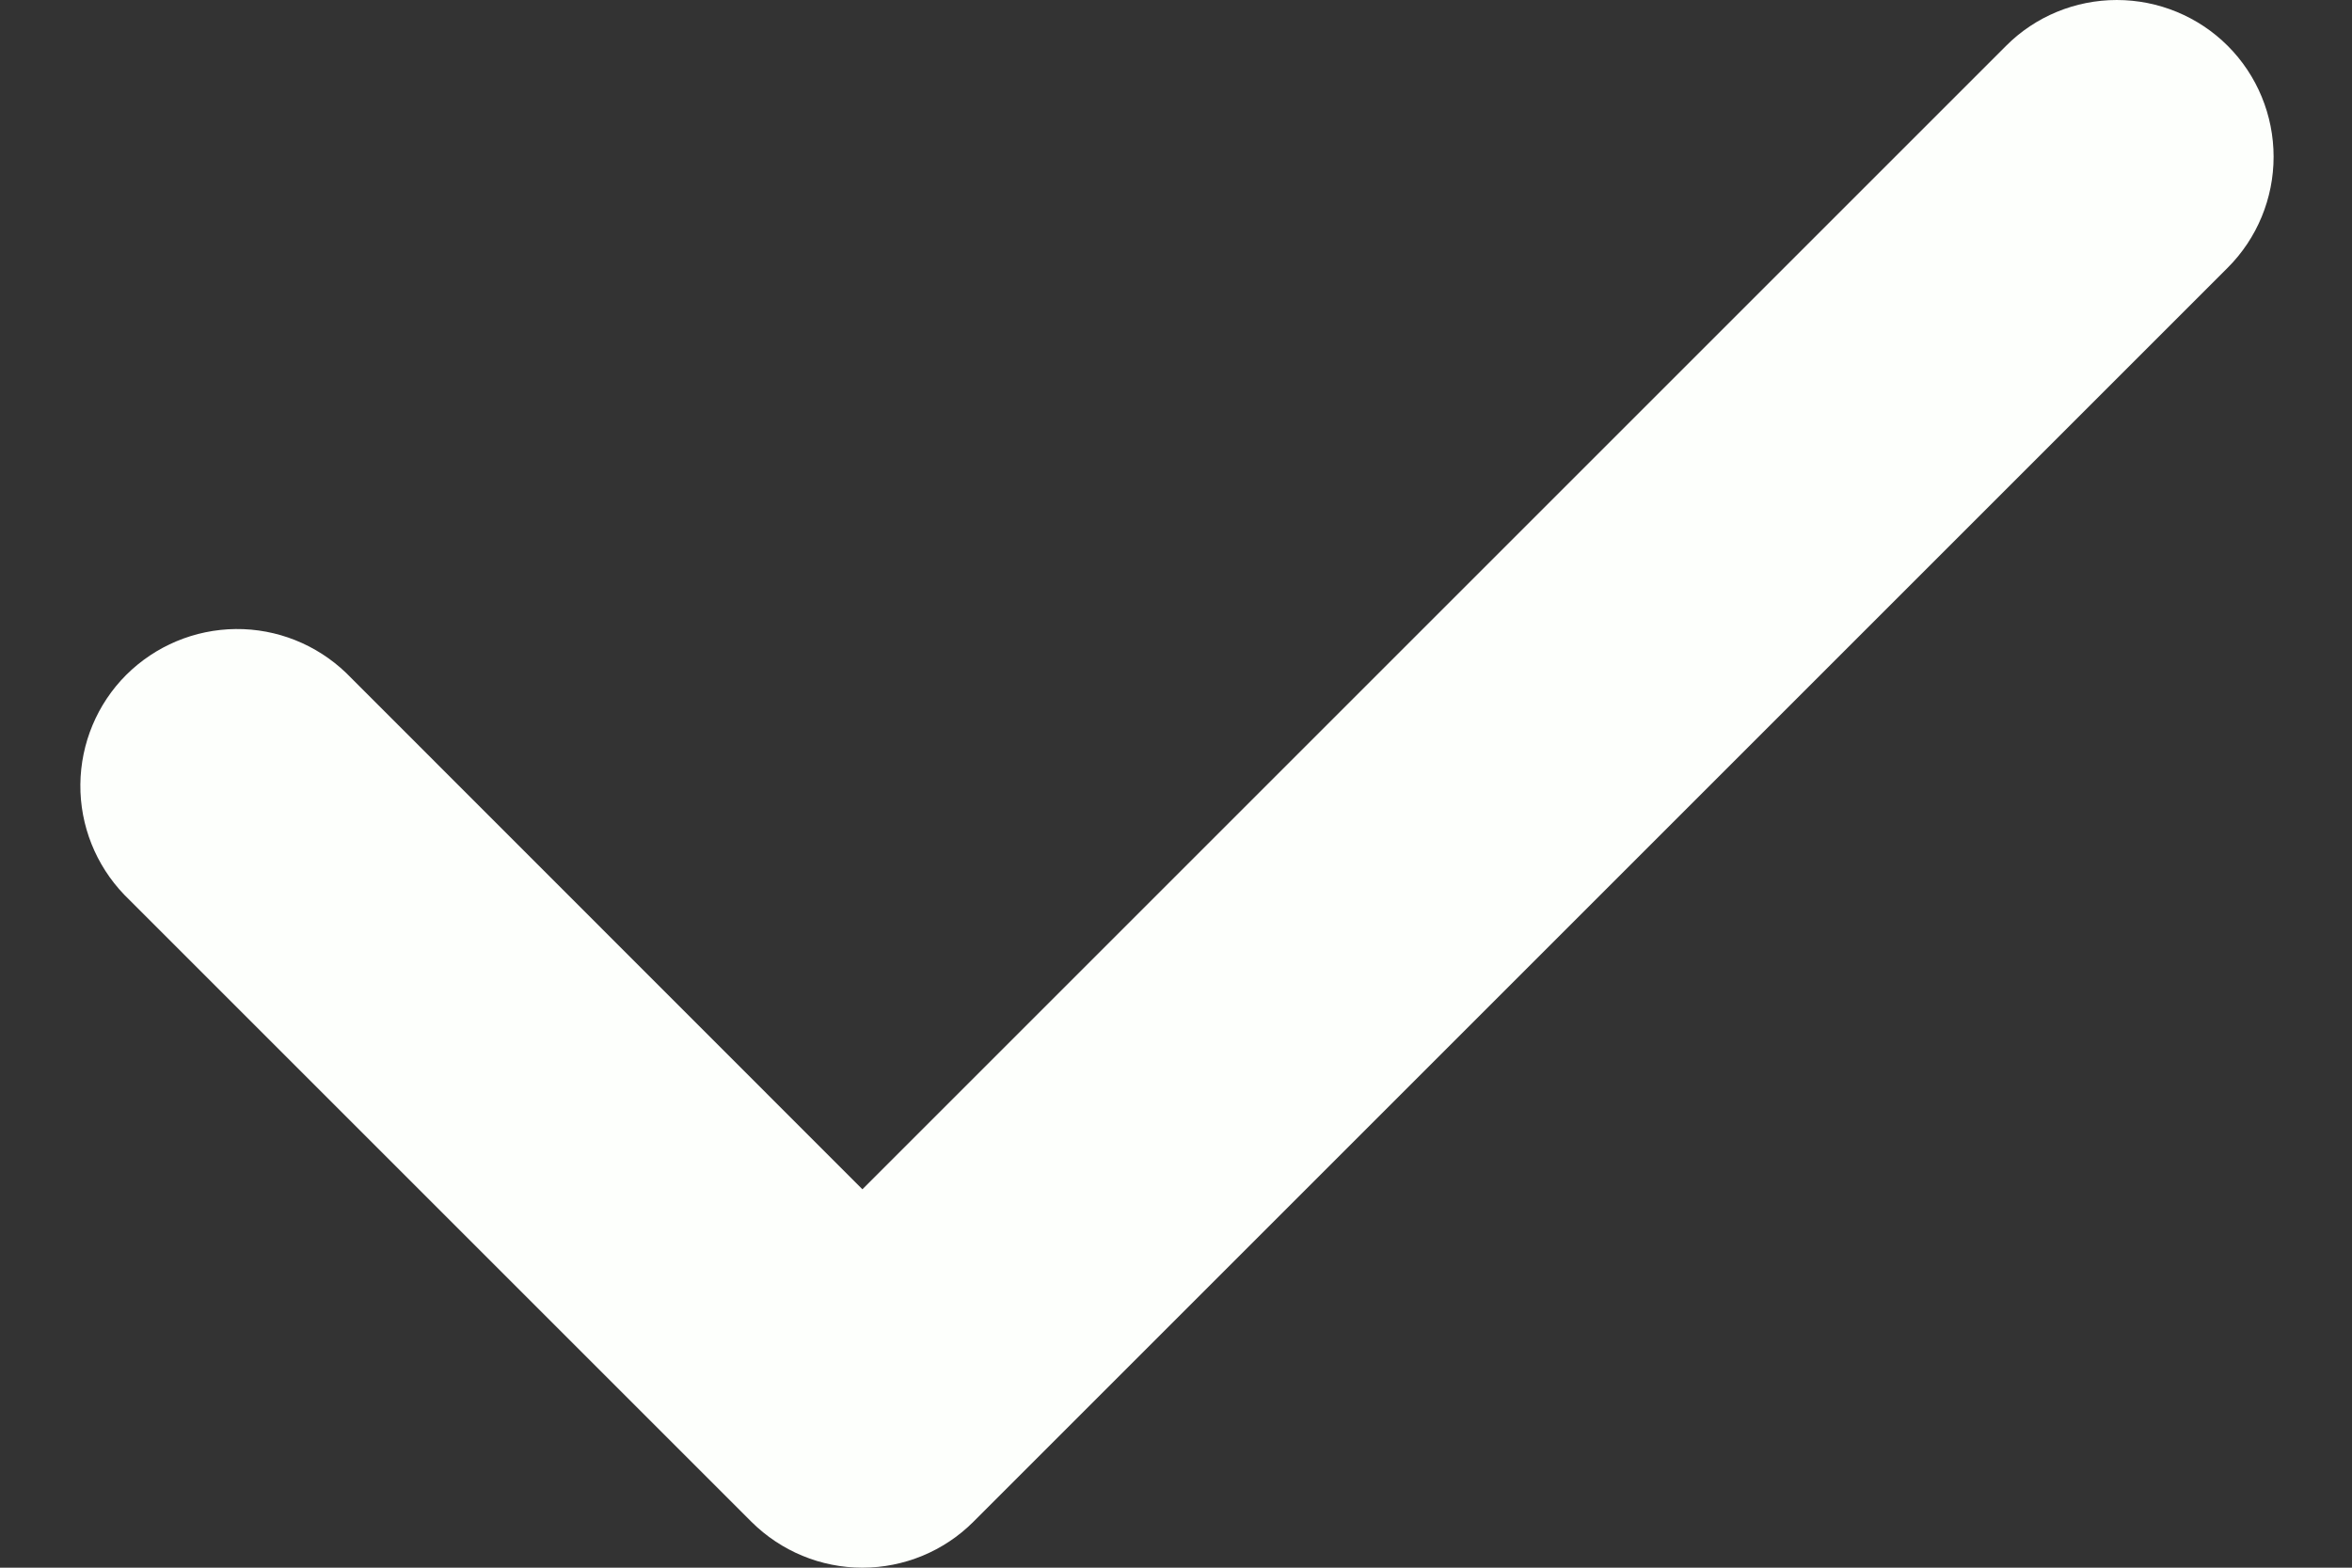 <svg width="12" height="8" viewBox="0 0 12 8" fill="none" xmlns="http://www.w3.org/2000/svg">
<rect x="0" y="0" width="12" height="8" fill="#333333" stroke="none"/>
<path fill-rule="evenodd" clip-rule="evenodd" d="M11.366 0.234C11.516 0.384 11.6 0.588 11.6 0.8C11.6 1.012 11.516 1.216 11.366 1.366L4.966 7.766C4.816 7.916 4.612 8 4.4 8C4.188 8 3.985 7.916 3.834 7.766L0.634 4.566C0.489 4.415 0.408 4.213 0.41 4.003C0.412 3.793 0.496 3.592 0.644 3.444C0.793 3.296 0.993 3.212 1.203 3.21C1.413 3.208 1.615 3.289 1.766 3.434L4.4 6.069L10.235 0.234C10.384 0.084 10.588 0 10.8 0C11.012 0 11.216 0.084 11.366 0.234Z" fill="#FDFFFC"/>
</svg>
